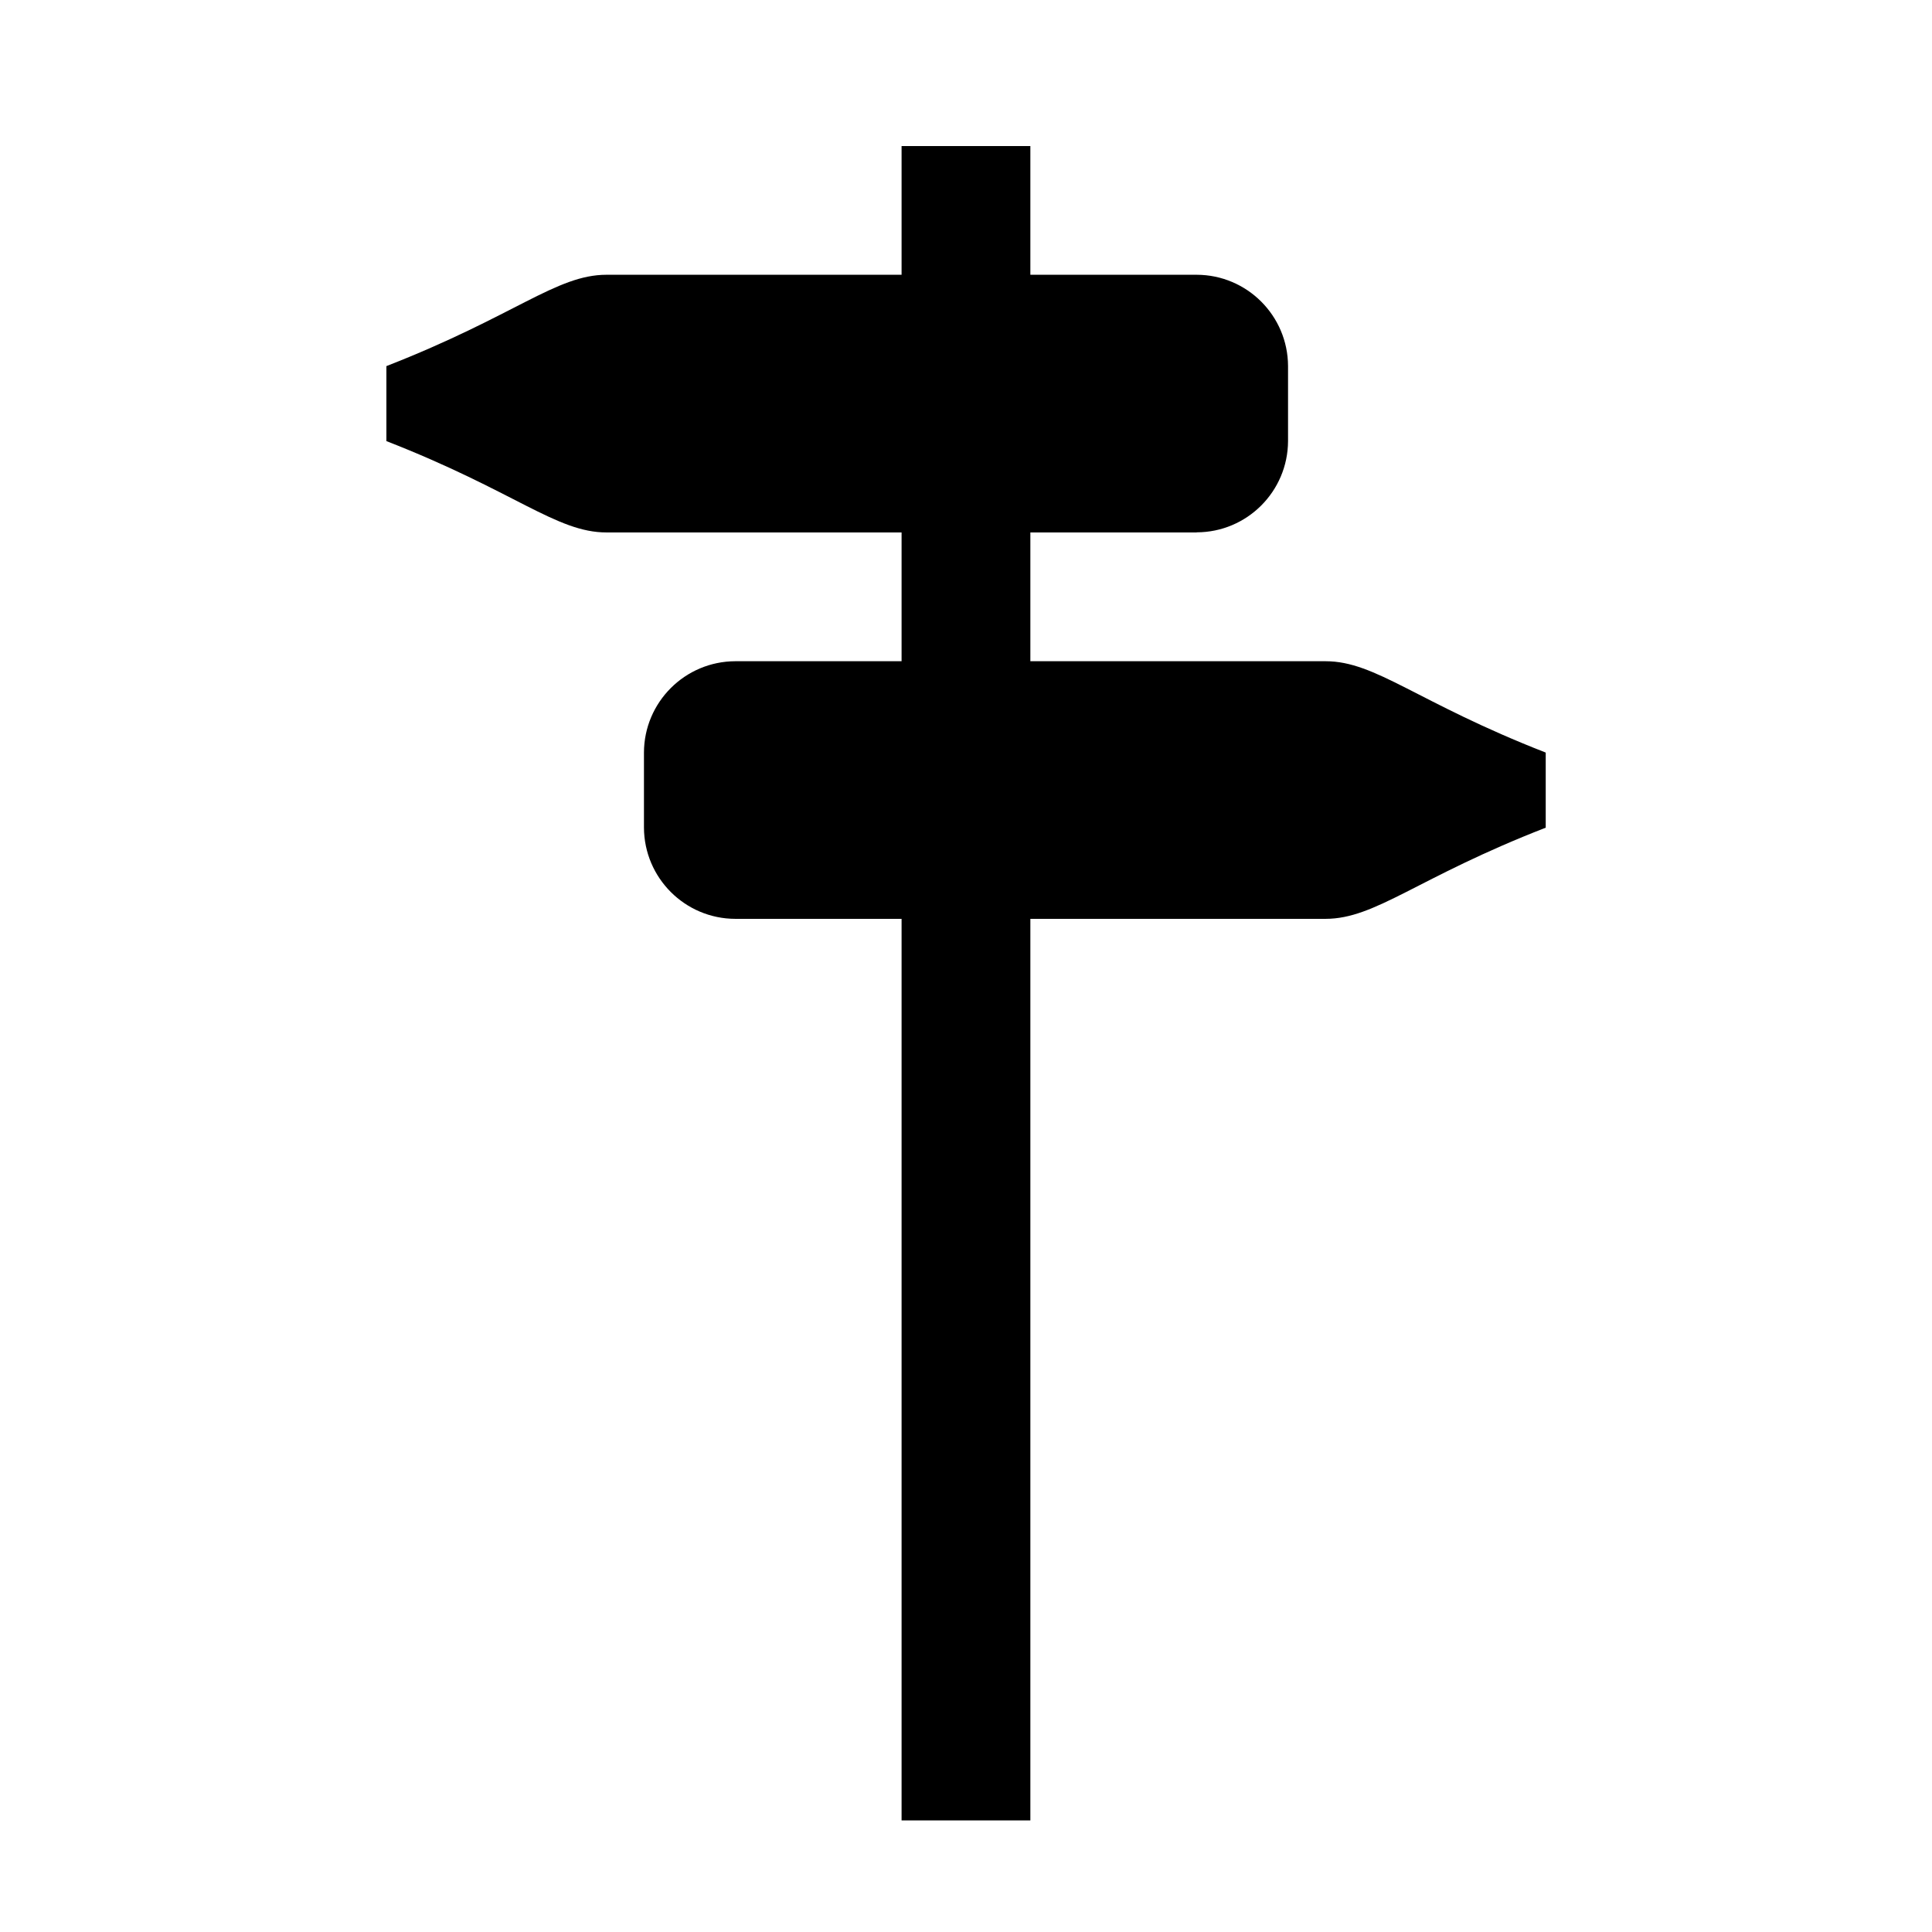 <!-- Generated by IcoMoon.io -->
<svg version="1.1" xmlns="http://www.w3.org/2000/svg" width="32" height="32" viewBox="0 0 32 32">
<title>guidepost-15</title>
<path d="M14.933 2.419h2.133v27.733h-2.133v-27.733zM19.821 8.819h-9.775c-0.832 0-1.513-0.681-3.646-1.513v-1.242c2.133-0.832 2.814-1.513 3.646-1.513h9.775c0.834 0.002 1.51 0.678 1.513 1.512v1.244c-0.004 0.833-0.679 1.508-1.512 1.51h-0zM12.179 10.952h9.777c0.832 0 1.513 0.681 3.646 1.513v1.244c-2.135 0.83-2.816 1.51-3.648 1.51h-9.775c-0.834-0.002-1.51-0.678-1.513-1.512v-1.242c0.002-0.834 0.678-1.51 1.512-1.513h0z"></path>
</svg>
